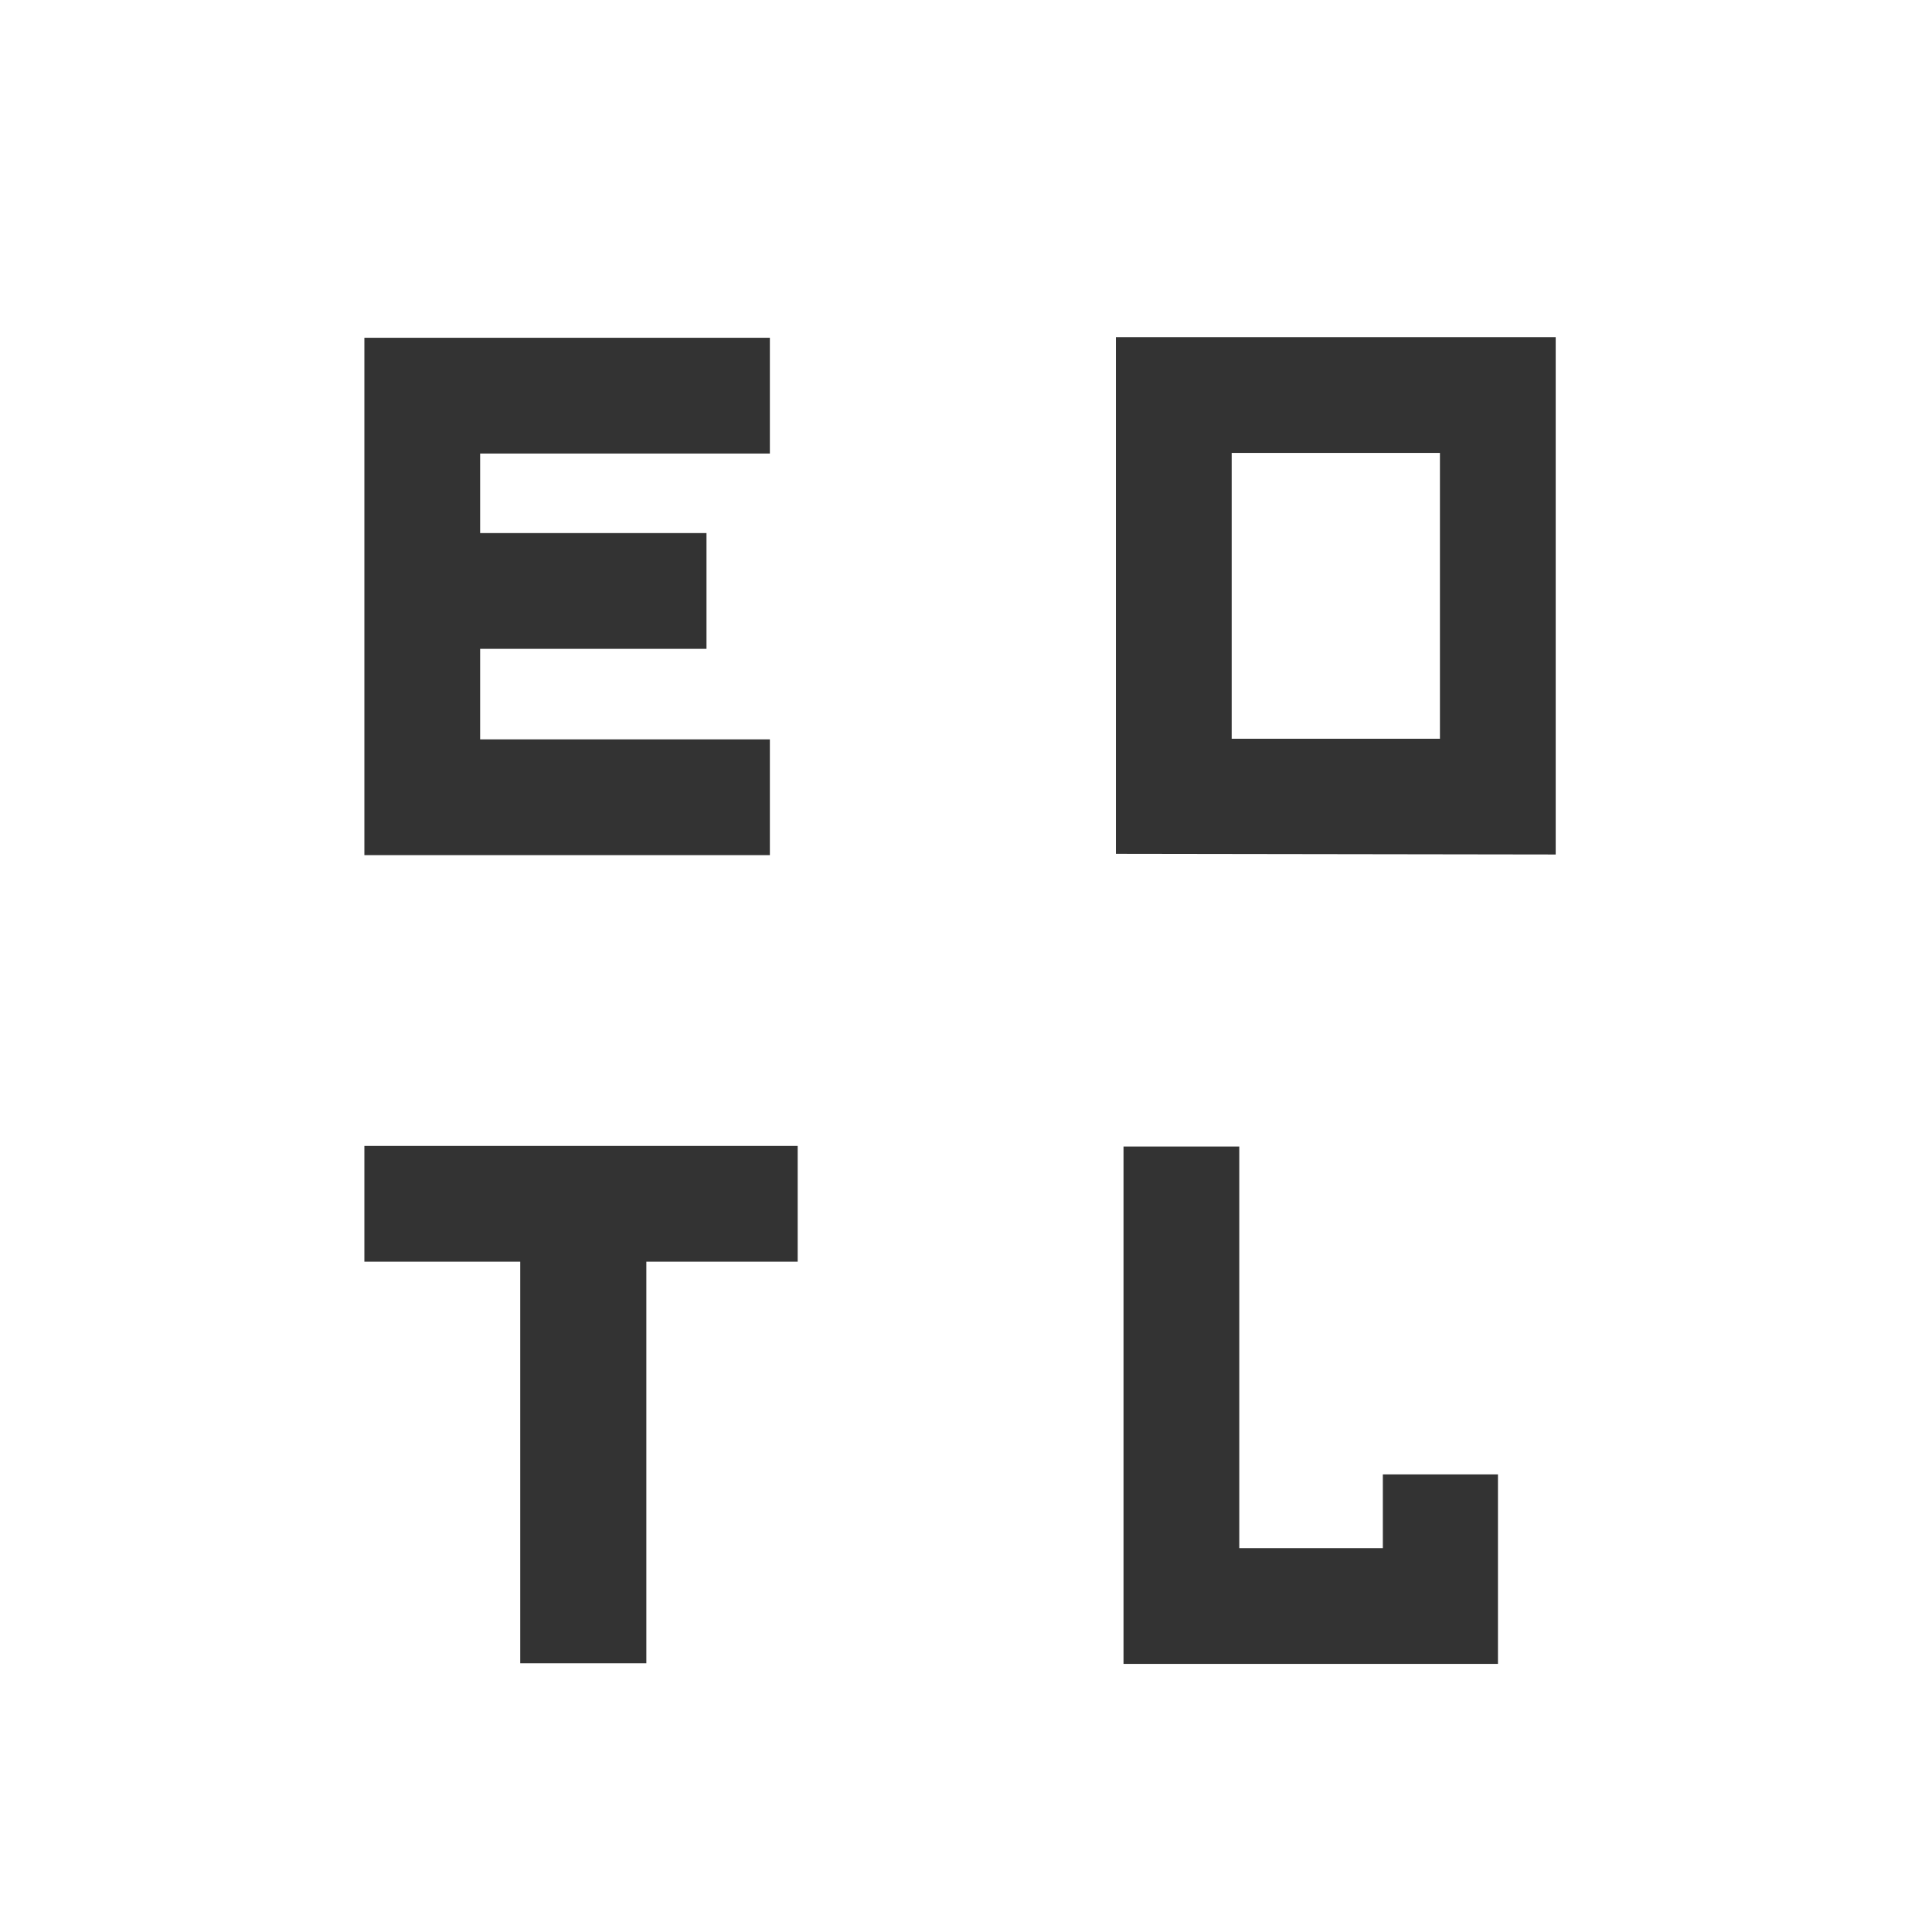 <?xml version="1.0" encoding="UTF-8" standalone="no"?>
<!-- Created with Inkscape (http://www.inkscape.org/) -->

<svg
   xmlns:dc="http://purl.org/dc/elements/1.1/"
   xmlns:cc="http://creativecommons.org/ns#"
   xmlns:rdf="http://www.w3.org/1999/02/22-rdf-syntax-ns#"
   xmlns:svg="http://www.w3.org/2000/svg"
   xmlns="http://www.w3.org/2000/svg"
   xmlns:sodipodi="http://sodipodi.sourceforge.net/DTD/sodipodi-0.dtd"
   xmlns:inkscape="http://www.inkscape.org/namespaces/inkscape"
   width="270.933mm"
   height="270.933mm"
   viewBox="0 0 270.933 270.933"
   version="1.1"
   id="svg662"
   inkscape:version="0.92.4 (5da689c313, 2019-01-14)"
   sodipodi:docname="logo-white.svg"
   inkscape:export-filename="/home/user/designs/EOTL/logo/logo-white.png"
   inkscape:export-xdpi="96"
   inkscape:export-ydpi="96">
  <rect x="0" y="0" width="270.933" height="270.933" fill="#333333" stroke="none"/>
  <defs
     id="defs656" />
  <sodipodi:namedview
     id="base"
     pagecolor="#ffffff"
     bordercolor="#666666"
     borderopacity="1.0"
     inkscape:pageopacity="0.0"
     inkscape:pageshadow="2"
     inkscape:zoom="0.30307536"
     inkscape:cx="463.44375"
     inkscape:cy="497.32598"
     inkscape:document-units="mm"
     inkscape:current-layer="layer1"
     showgrid="false"
     units="mm"
     inkscape:window-width="1366"
     inkscape:window-height="744"
     inkscape:window-x="0"
     inkscape:window-y="24"
     inkscape:window-maximized="1" />
  <g
     inkscape:label="Layer 1"
     inkscape:groupmode="layer"
     id="layer1"
     transform="translate(0,-26.067)">
    <path
       style="opacity:1;fill:#ffffff;fill-opacity:1;stroke:none;stroke-width:93.904;stroke-miterlimit:4;stroke-dasharray:none;stroke-opacity:1"
       d="M 0 0 L 0 1024 L 1024 1024 L 1024 0 L 0 0 z M 590.535 178.402 L 823.254 178.402 L 823.254 452.188 L 590.535 451.846 L 590.535 178.402 z M 192.824 178.744 L 407.404 178.744 L 407.404 240.004 L 254.084 240.004 L 254.084 282.1 L 373.865 282.1 L 373.865 343.357 L 254.084 343.357 L 254.084 391.271 L 407.404 391.271 L 407.404 452.529 L 192.824 452.529 L 192.824 178.744 z M 651.795 239.662 L 651.795 390.928 L 761.994 390.928 L 761.994 239.662 L 651.795 239.662 z M 192.824 606.389 L 422.121 606.389 L 422.121 667.648 L 342.039 667.648 L 342.039 880.174 L 275.303 880.174 L 275.303 667.648 L 192.824 667.648 L 192.824 606.389 z M 594.547 606.73 L 655.807 606.73 L 655.807 819.256 L 731.781 819.256 L 731.781 780.242 L 792.699 780.242 L 792.699 880.516 L 594.547 880.516 L 594.547 606.73 z "
       id="rect5151-9"
       transform="matrix(0.265,0,0,0.265,0,26.067)" />
    <g
       aria-label="E O T L"
       style="font-style:normal;font-variant:normal;font-weight:bold;font-stretch:normal;font-size:37.729px;line-height:1.25;font-family:'Liberation Mono';-inkscape-font-specification:'Liberation Mono Bold';letter-spacing:0px;word-spacing:0px;fill:#000000;fill-opacity:1;stroke:none;stroke-width:0.943"
       id="text5122-2-5"
       inkscape:export-xdpi="96"
       inkscape:export-ydpi="96" />
  </g>
</svg>
